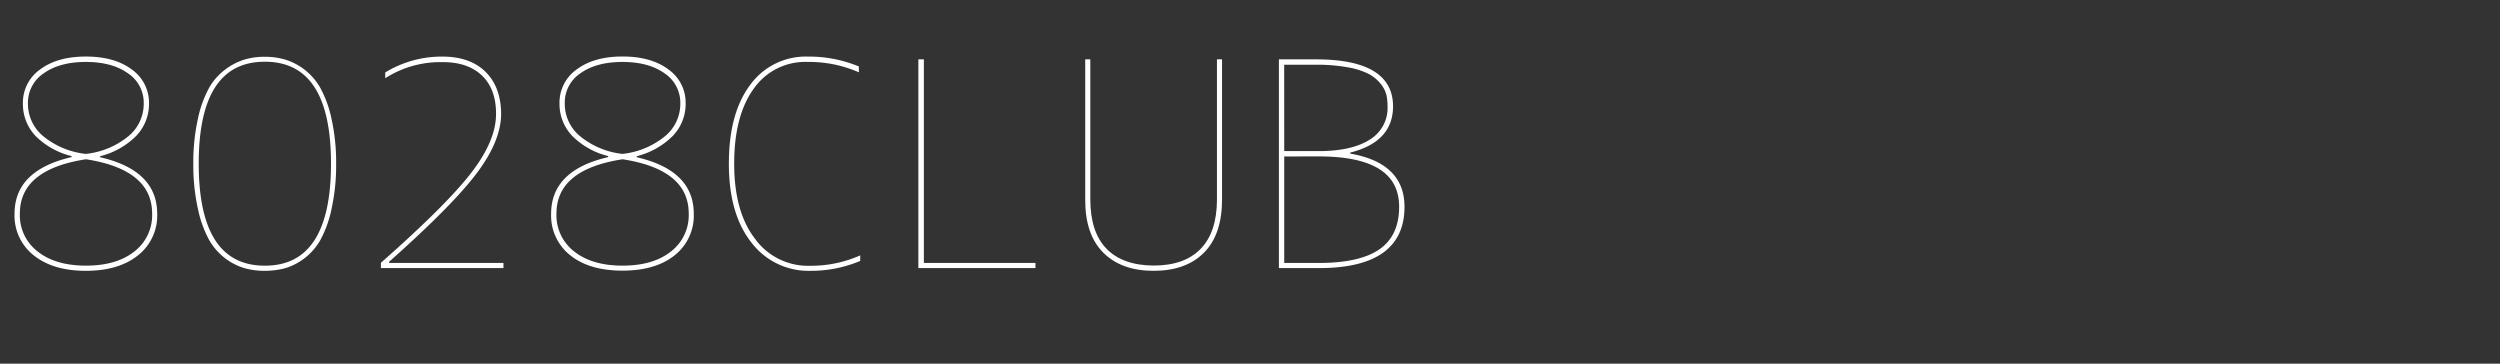 <svg xmlns="http://www.w3.org/2000/svg" viewBox="0 0 550 80"><rect x="0" y="0" width="550" height="80" fill="#333333" stroke="none"/><defs><style>.cls-1{fill:none;}.cls-2{fill:#fff;stroke:#fff;stroke-miterlimit:10;stroke-width:0.5px;}</style></defs><title>m_title</title><g id="レイヤー_2" data-name="レイヤー 2"><g id="コンテンツ"><rect class="cls-1" width="550" height="80"/><path class="cls-2" d="M21.78,34.17v.62Q34.33,37.61,34.33,47a10.88,10.88,0,0,1-4.15,9Q26,59.33,18.89,59.33T7.6,56a10.88,10.88,0,0,1-4.15-9q0-9.41,12.55-12.24v-.62A16.61,16.61,0,0,1,8.06,29.8a9.91,9.91,0,0,1-2.77-7A8.69,8.69,0,0,1,9,15.46q3.72-2.77,9.9-2.77t9.91,2.77a8.69,8.69,0,0,1,3.72,7.32,9.85,9.85,0,0,1-2.8,7A16.82,16.82,0,0,1,21.78,34.17Zm-2.89.62Q4.12,37.06,4.12,47a10.3,10.3,0,0,0,4,8.52q4,3.17,10.8,3.17t10.8-3.17a10.31,10.31,0,0,0,4-8.52Q33.71,37.06,18.89,34.78Zm0-.68a18,18,0,0,0,9.47-3.91,9.47,9.47,0,0,0,3.51-7.41,8,8,0,0,0-3.57-6.86q-3.57-2.55-9.41-2.55T9.47,15.93a8,8,0,0,0-3.57,6.86A9.47,9.47,0,0,0,9.41,30.2,18,18,0,0,0,18.89,34.11Z"/><path class="cls-2" d="M62.61,58.78a17,17,0,0,1-4.37.55,16.3,16.3,0,0,1-4.31-.55,13.15,13.15,0,0,1-7.69-6.09,24.5,24.5,0,0,1-2.46-6.83,44.4,44.4,0,0,1-1-9.84,44,44,0,0,1,1-9.81,24.52,24.52,0,0,1,2.46-6.8,12.92,12.92,0,0,1,3.57-4,13.51,13.51,0,0,1,4.12-2.09,15.51,15.51,0,0,1,4.31-.58,15.84,15.84,0,0,1,4.34.58,13.19,13.19,0,0,1,7.66,6.12,24.55,24.55,0,0,1,2.46,6.8,44,44,0,0,1,1,9.81,44.46,44.46,0,0,1-1,9.84,24.53,24.53,0,0,1-2.46,6.83,13.09,13.09,0,0,1-3.54,4A12.6,12.6,0,0,1,62.61,58.78ZM43.47,36q0,22.7,14.8,22.7T73.07,36q0-22.67-14.8-22.67T43.47,36Z"/><path class="cls-2" d="M85.35,58.1h25.16v.62H84.05v-.8Q98.57,45.12,104,38t5.38-13q0-5.54-3.2-8.58t-8.86-3A22.73,22.73,0,0,0,85,16.76v-.68a23.55,23.55,0,0,1,12.3-3.38q6,0,9.32,3.26T110,25q0,5.91-5.35,13T85.35,57.48Z"/><path class="cls-2" d="M139.83,34.17v.62Q152.38,37.61,152.38,47a10.88,10.88,0,0,1-4.15,9q-4.15,3.29-11.29,3.29T125.65,56a10.88,10.88,0,0,1-4.15-9q0-9.41,12.55-12.24v-.62a16.61,16.61,0,0,1-7.94-4.37,9.91,9.91,0,0,1-2.77-7,8.69,8.69,0,0,1,3.72-7.32q3.72-2.77,9.9-2.77t9.91,2.77a8.69,8.69,0,0,1,3.72,7.32,9.85,9.85,0,0,1-2.8,7A16.82,16.82,0,0,1,139.83,34.17Zm-2.89.62Q122.17,37.06,122.17,47a10.3,10.3,0,0,0,4,8.52q4,3.17,10.8,3.17t10.8-3.17a10.31,10.31,0,0,0,4-8.52Q151.77,37.06,136.94,34.78Zm0-.68a18,18,0,0,0,9.47-3.91,9.47,9.47,0,0,0,3.51-7.41,8,8,0,0,0-3.57-6.86q-3.57-2.55-9.41-2.55t-9.41,2.55A8,8,0,0,0,124,22.79a9.47,9.47,0,0,0,3.51,7.41A18,18,0,0,0,136.94,34.11Z"/><path class="cls-2" d="M178.26,58.72A26.69,26.69,0,0,0,189,56.56v.68a27.66,27.66,0,0,1-10.71,2.09,15.51,15.51,0,0,1-12.8-6.15Q160.6,47,160.6,36t4.64-17.17A14.82,14.82,0,0,1,177.7,12.7a28.32,28.32,0,0,1,11,2.09v.74a27.33,27.33,0,0,0-11-2.15,14.05,14.05,0,0,0-12.09,6q-4.34,6-4.34,16.61t4.55,16.58A14.65,14.65,0,0,0,178.26,58.72Z"/><path class="cls-2" d="M203,13.31V58.1h24.55v.62H202.29V13.31Z"/><path class="cls-2" d="M239,43.89V13.31h.62V43.89q0,7.26,3.63,11t10.55,3.78q6.92,0,10.55-3.78t3.63-11V13.31h.62V43.89q0,7.57-3.88,11.5t-10.92,3.94q-7,0-10.92-3.94T239,43.89Z"/><path class="cls-2" d="M296.8,33.37V34q11.94,2,11.94,11.5,0,13.23-18.58,13.23h-8.55V13.31h7.88q16.73,0,16.73,10.09Q306.21,31.09,296.8,33.37Zm-14.52.12h7.88q7.32,0,11.35-2.58a8.37,8.37,0,0,0,4-7.51,12.19,12.19,0,0,0-.25-2.55A6.47,6.47,0,0,0,304,18.36a8.72,8.72,0,0,0-2.71-2.28,16.26,16.26,0,0,0-4.71-1.51,38.1,38.1,0,0,0-7.11-.58h-7.2Zm0,.68V58.1h7.88q9.1,0,13.5-3.08t4.4-9.54q0-11.32-17.9-11.32Z"/></g></g></svg>